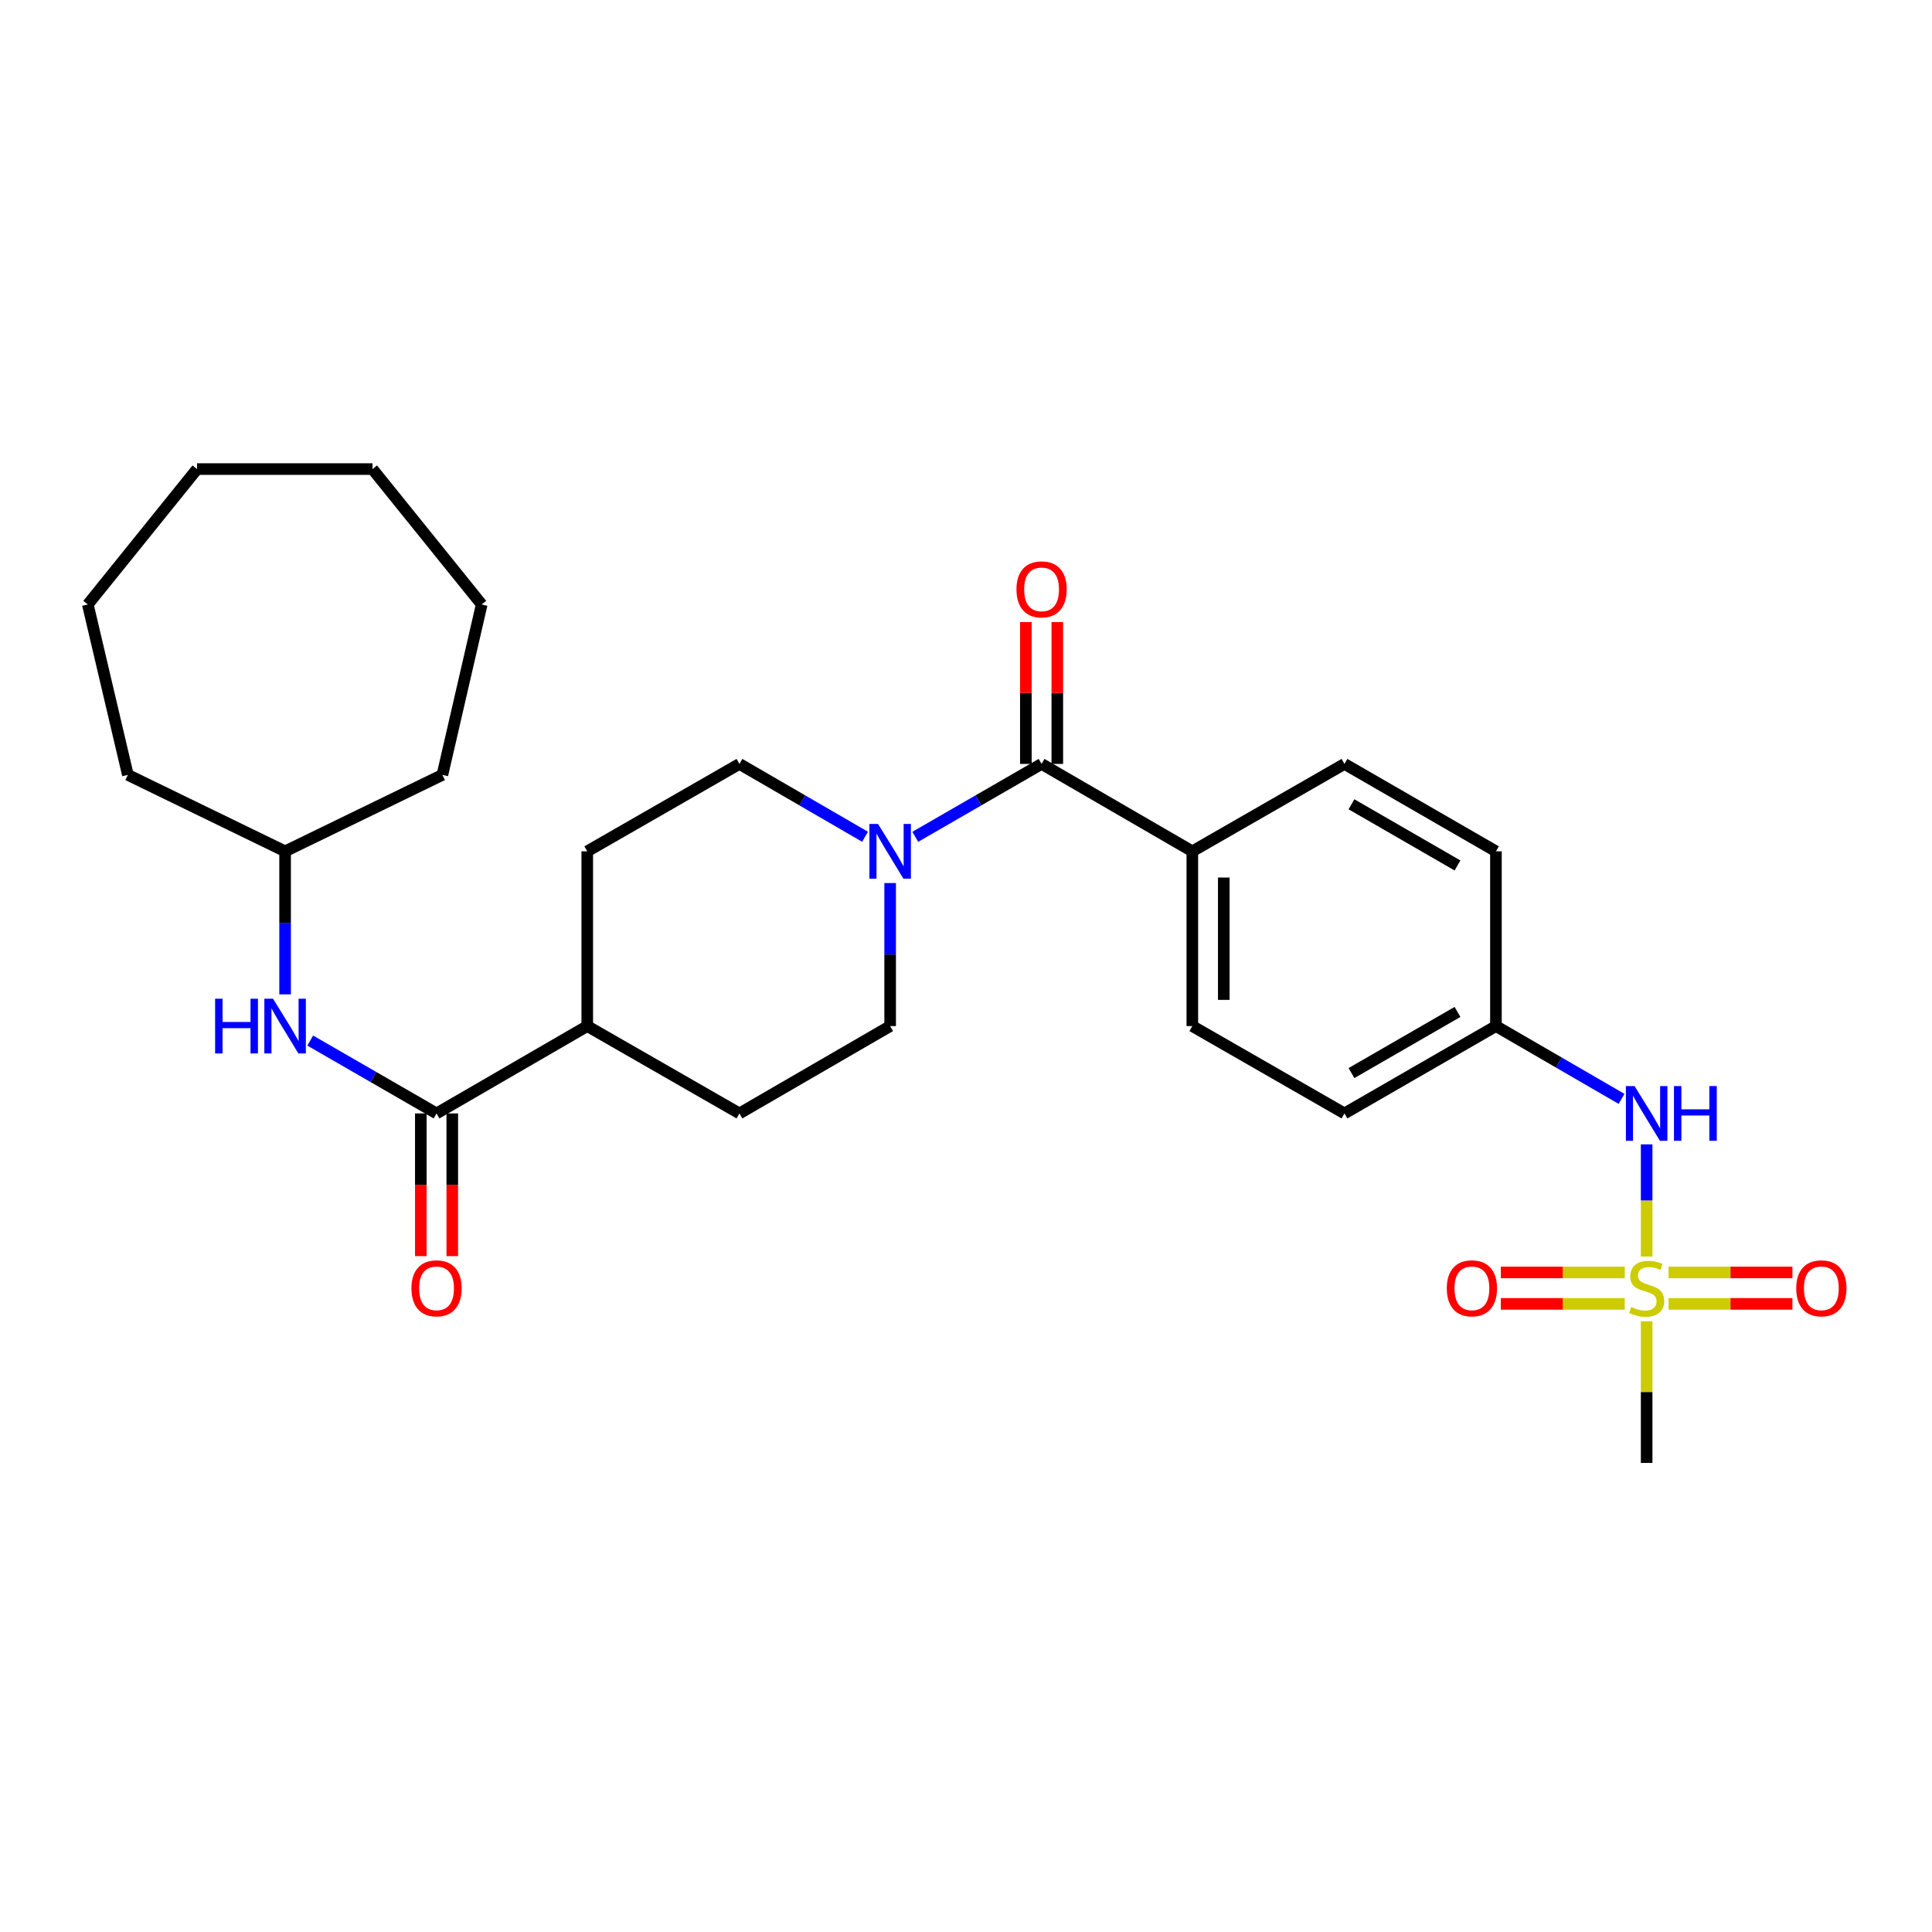 <?xml version='1.0' encoding='iso-8859-1'?>
<svg version='1.1' baseProfile='full'
              xmlns='http://www.w3.org/2000/svg'
                      xmlns:rdkit='http://www.rdkit.org/xml'
                      xmlns:xlink='http://www.w3.org/1999/xlink'
                  xml:space='preserve'
width='1000px' height='1000px' viewBox='0 0 1000 1000'>
<!-- END OF HEADER -->
<rect style='opacity:1.0;fill:#FFFFFF;stroke:none' width='1000' height='1000' x='0' y='0'> </rect>
<path class='bond-3' d='M 852.302,650.372 L 852.302,621.346' style='fill:none;fill-rule:evenodd;stroke:#CCCC00;stroke-width:6px;stroke-linecap:butt;stroke-linejoin:miter;stroke-opacity:1' />
<path class='bond-3' d='M 852.302,621.346 L 852.302,592.319' style='fill:none;fill-rule:evenodd;stroke:#0000FF;stroke-width:6px;stroke-linecap:butt;stroke-linejoin:miter;stroke-opacity:1' />
<path class='bond-6' d='M 863.642,674.894 L 895.697,674.894' style='fill:none;fill-rule:evenodd;stroke:#CCCC00;stroke-width:6px;stroke-linecap:butt;stroke-linejoin:miter;stroke-opacity:1' />
<path class='bond-6' d='M 895.697,674.894 L 927.752,674.894' style='fill:none;fill-rule:evenodd;stroke:#FF0000;stroke-width:6px;stroke-linecap:butt;stroke-linejoin:miter;stroke-opacity:1' />
<path class='bond-6' d='M 863.642,658.612 L 895.697,658.612' style='fill:none;fill-rule:evenodd;stroke:#CCCC00;stroke-width:6px;stroke-linecap:butt;stroke-linejoin:miter;stroke-opacity:1' />
<path class='bond-6' d='M 895.697,658.612 L 927.752,658.612' style='fill:none;fill-rule:evenodd;stroke:#FF0000;stroke-width:6px;stroke-linecap:butt;stroke-linejoin:miter;stroke-opacity:1' />
<path class='bond-7' d='M 840.961,658.612 L 808.897,658.612' style='fill:none;fill-rule:evenodd;stroke:#CCCC00;stroke-width:6px;stroke-linecap:butt;stroke-linejoin:miter;stroke-opacity:1' />
<path class='bond-7' d='M 808.897,658.612 L 776.834,658.612' style='fill:none;fill-rule:evenodd;stroke:#FF0000;stroke-width:6px;stroke-linecap:butt;stroke-linejoin:miter;stroke-opacity:1' />
<path class='bond-7' d='M 840.961,674.894 L 808.897,674.894' style='fill:none;fill-rule:evenodd;stroke:#CCCC00;stroke-width:6px;stroke-linecap:butt;stroke-linejoin:miter;stroke-opacity:1' />
<path class='bond-7' d='M 808.897,674.894 L 776.834,674.894' style='fill:none;fill-rule:evenodd;stroke:#FF0000;stroke-width:6px;stroke-linecap:butt;stroke-linejoin:miter;stroke-opacity:1' />
<path class='bond-18' d='M 852.302,683.895 L 852.302,720.551' style='fill:none;fill-rule:evenodd;stroke:#CCCC00;stroke-width:6px;stroke-linecap:butt;stroke-linejoin:miter;stroke-opacity:1' />
<path class='bond-18' d='M 852.302,720.551 L 852.302,757.208' style='fill:none;fill-rule:evenodd;stroke:#000000;stroke-width:6px;stroke-linecap:butt;stroke-linejoin:miter;stroke-opacity:1' />
<path class='bond-0' d='M 539.12,395.407 L 617.147,440.644' style='fill:none;fill-rule:evenodd;stroke:#000000;stroke-width:6px;stroke-linecap:butt;stroke-linejoin:miter;stroke-opacity:1' />
<path class='bond-1' d='M 539.12,395.407 L 506.432,414.273' style='fill:none;fill-rule:evenodd;stroke:#000000;stroke-width:6px;stroke-linecap:butt;stroke-linejoin:miter;stroke-opacity:1' />
<path class='bond-1' d='M 506.432,414.273 L 473.744,433.139' style='fill:none;fill-rule:evenodd;stroke:#0000FF;stroke-width:6px;stroke-linecap:butt;stroke-linejoin:miter;stroke-opacity:1' />
<path class='bond-11' d='M 547.261,395.407 L 547.261,358.699' style='fill:none;fill-rule:evenodd;stroke:#000000;stroke-width:6px;stroke-linecap:butt;stroke-linejoin:miter;stroke-opacity:1' />
<path class='bond-11' d='M 547.261,358.699 L 547.261,321.991' style='fill:none;fill-rule:evenodd;stroke:#FF0000;stroke-width:6px;stroke-linecap:butt;stroke-linejoin:miter;stroke-opacity:1' />
<path class='bond-11' d='M 530.979,395.407 L 530.979,358.699' style='fill:none;fill-rule:evenodd;stroke:#000000;stroke-width:6px;stroke-linecap:butt;stroke-linejoin:miter;stroke-opacity:1' />
<path class='bond-11' d='M 530.979,358.699 L 530.979,321.991' style='fill:none;fill-rule:evenodd;stroke:#FF0000;stroke-width:6px;stroke-linecap:butt;stroke-linejoin:miter;stroke-opacity:1' />
<path class='bond-9' d='M 460.741,457.065 L 460.741,494.082' style='fill:none;fill-rule:evenodd;stroke:#0000FF;stroke-width:6px;stroke-linecap:butt;stroke-linejoin:miter;stroke-opacity:1' />
<path class='bond-9' d='M 460.741,494.082 L 460.741,531.098' style='fill:none;fill-rule:evenodd;stroke:#000000;stroke-width:6px;stroke-linecap:butt;stroke-linejoin:miter;stroke-opacity:1' />
<path class='bond-10' d='M 447.747,433.108 L 415.24,414.258' style='fill:none;fill-rule:evenodd;stroke:#0000FF;stroke-width:6px;stroke-linecap:butt;stroke-linejoin:miter;stroke-opacity:1' />
<path class='bond-10' d='M 415.24,414.258 L 382.733,395.407' style='fill:none;fill-rule:evenodd;stroke:#000000;stroke-width:6px;stroke-linecap:butt;stroke-linejoin:miter;stroke-opacity:1' />
<path class='bond-2' d='M 225.957,576.308 L 303.965,531.098' style='fill:none;fill-rule:evenodd;stroke:#000000;stroke-width:6px;stroke-linecap:butt;stroke-linejoin:miter;stroke-opacity:1' />
<path class='bond-4' d='M 225.957,576.308 L 193.264,557.452' style='fill:none;fill-rule:evenodd;stroke:#000000;stroke-width:6px;stroke-linecap:butt;stroke-linejoin:miter;stroke-opacity:1' />
<path class='bond-4' d='M 193.264,557.452 L 160.571,538.597' style='fill:none;fill-rule:evenodd;stroke:#0000FF;stroke-width:6px;stroke-linecap:butt;stroke-linejoin:miter;stroke-opacity:1' />
<path class='bond-12' d='M 217.816,576.308 L 217.816,613.24' style='fill:none;fill-rule:evenodd;stroke:#000000;stroke-width:6px;stroke-linecap:butt;stroke-linejoin:miter;stroke-opacity:1' />
<path class='bond-12' d='M 217.816,613.24 L 217.816,650.172' style='fill:none;fill-rule:evenodd;stroke:#FF0000;stroke-width:6px;stroke-linecap:butt;stroke-linejoin:miter;stroke-opacity:1' />
<path class='bond-12' d='M 234.098,576.308 L 234.098,613.24' style='fill:none;fill-rule:evenodd;stroke:#000000;stroke-width:6px;stroke-linecap:butt;stroke-linejoin:miter;stroke-opacity:1' />
<path class='bond-12' d='M 234.098,613.24 L 234.098,650.172' style='fill:none;fill-rule:evenodd;stroke:#FF0000;stroke-width:6px;stroke-linecap:butt;stroke-linejoin:miter;stroke-opacity:1' />
<path class='bond-17' d='M 839.308,568.777 L 806.801,549.938' style='fill:none;fill-rule:evenodd;stroke:#0000FF;stroke-width:6px;stroke-linecap:butt;stroke-linejoin:miter;stroke-opacity:1' />
<path class='bond-17' d='M 806.801,549.938 L 774.293,531.098' style='fill:none;fill-rule:evenodd;stroke:#000000;stroke-width:6px;stroke-linecap:butt;stroke-linejoin:miter;stroke-opacity:1' />
<path class='bond-19' d='M 147.569,514.677 L 147.569,477.66' style='fill:none;fill-rule:evenodd;stroke:#0000FF;stroke-width:6px;stroke-linecap:butt;stroke-linejoin:miter;stroke-opacity:1' />
<path class='bond-19' d='M 147.569,477.66 L 147.569,440.644' style='fill:none;fill-rule:evenodd;stroke:#000000;stroke-width:6px;stroke-linecap:butt;stroke-linejoin:miter;stroke-opacity:1' />
<path class='bond-5' d='M 617.147,440.644 L 617.147,531.098' style='fill:none;fill-rule:evenodd;stroke:#000000;stroke-width:6px;stroke-linecap:butt;stroke-linejoin:miter;stroke-opacity:1' />
<path class='bond-5' d='M 633.428,454.212 L 633.428,517.53' style='fill:none;fill-rule:evenodd;stroke:#000000;stroke-width:6px;stroke-linecap:butt;stroke-linejoin:miter;stroke-opacity:1' />
<path class='bond-28' d='M 617.147,440.644 L 695.896,395.407' style='fill:none;fill-rule:evenodd;stroke:#000000;stroke-width:6px;stroke-linecap:butt;stroke-linejoin:miter;stroke-opacity:1' />
<path class='bond-8' d='M 303.965,531.098 L 303.965,440.644' style='fill:none;fill-rule:evenodd;stroke:#000000;stroke-width:6px;stroke-linecap:butt;stroke-linejoin:miter;stroke-opacity:1' />
<path class='bond-29' d='M 303.965,531.098 L 382.733,576.308' style='fill:none;fill-rule:evenodd;stroke:#000000;stroke-width:6px;stroke-linecap:butt;stroke-linejoin:miter;stroke-opacity:1' />
<path class='bond-13' d='M 460.741,531.098 L 382.733,576.308' style='fill:none;fill-rule:evenodd;stroke:#000000;stroke-width:6px;stroke-linecap:butt;stroke-linejoin:miter;stroke-opacity:1' />
<path class='bond-14' d='M 382.733,395.407 L 303.965,440.644' style='fill:none;fill-rule:evenodd;stroke:#000000;stroke-width:6px;stroke-linecap:butt;stroke-linejoin:miter;stroke-opacity:1' />
<path class='bond-15' d='M 617.147,531.098 L 695.896,576.308' style='fill:none;fill-rule:evenodd;stroke:#000000;stroke-width:6px;stroke-linecap:butt;stroke-linejoin:miter;stroke-opacity:1' />
<path class='bond-16' d='M 695.896,395.407 L 774.293,440.644' style='fill:none;fill-rule:evenodd;stroke:#000000;stroke-width:6px;stroke-linecap:butt;stroke-linejoin:miter;stroke-opacity:1' />
<path class='bond-16' d='M 699.519,416.295 L 754.397,447.961' style='fill:none;fill-rule:evenodd;stroke:#000000;stroke-width:6px;stroke-linecap:butt;stroke-linejoin:miter;stroke-opacity:1' />
<path class='bond-20' d='M 774.293,531.098 L 774.293,440.644' style='fill:none;fill-rule:evenodd;stroke:#000000;stroke-width:6px;stroke-linecap:butt;stroke-linejoin:miter;stroke-opacity:1' />
<path class='bond-21' d='M 774.293,531.098 L 695.896,576.308' style='fill:none;fill-rule:evenodd;stroke:#000000;stroke-width:6px;stroke-linecap:butt;stroke-linejoin:miter;stroke-opacity:1' />
<path class='bond-21' d='M 754.4,523.775 L 699.522,555.422' style='fill:none;fill-rule:evenodd;stroke:#000000;stroke-width:6px;stroke-linecap:butt;stroke-linejoin:miter;stroke-opacity:1' />
<path class='bond-22' d='M 147.569,440.644 L 228.987,401.079' style='fill:none;fill-rule:evenodd;stroke:#000000;stroke-width:6px;stroke-linecap:butt;stroke-linejoin:miter;stroke-opacity:1' />
<path class='bond-23' d='M 147.569,440.644 L 66.187,401.079' style='fill:none;fill-rule:evenodd;stroke:#000000;stroke-width:6px;stroke-linecap:butt;stroke-linejoin:miter;stroke-opacity:1' />
<path class='bond-24' d='M 228.987,401.079 L 249.33,312.885' style='fill:none;fill-rule:evenodd;stroke:#000000;stroke-width:6px;stroke-linecap:butt;stroke-linejoin:miter;stroke-opacity:1' />
<path class='bond-25' d='M 66.187,401.079 L 45.455,312.885' style='fill:none;fill-rule:evenodd;stroke:#000000;stroke-width:6px;stroke-linecap:butt;stroke-linejoin:miter;stroke-opacity:1' />
<path class='bond-26' d='M 249.33,312.885 L 192.805,242.792' style='fill:none;fill-rule:evenodd;stroke:#000000;stroke-width:6px;stroke-linecap:butt;stroke-linejoin:miter;stroke-opacity:1' />
<path class='bond-27' d='M 45.455,312.885 L 101.98,242.792' style='fill:none;fill-rule:evenodd;stroke:#000000;stroke-width:6px;stroke-linecap:butt;stroke-linejoin:miter;stroke-opacity:1' />
<path class='bond-30' d='M 192.805,242.792 L 101.98,242.792' style='fill:none;fill-rule:evenodd;stroke:#000000;stroke-width:6px;stroke-linecap:butt;stroke-linejoin:miter;stroke-opacity:1' />
<path  class='atom-0' d='M 844.302 676.473
Q 844.622 676.593, 845.942 677.153
Q 847.262 677.713, 848.702 678.073
Q 850.182 678.393, 851.622 678.393
Q 854.302 678.393, 855.862 677.113
Q 857.422 675.793, 857.422 673.513
Q 857.422 671.953, 856.622 670.993
Q 855.862 670.033, 854.662 669.513
Q 853.462 668.993, 851.462 668.393
Q 848.942 667.633, 847.422 666.913
Q 845.942 666.193, 844.862 664.673
Q 843.822 663.153, 843.822 660.593
Q 843.822 657.033, 846.222 654.833
Q 848.662 652.633, 853.462 652.633
Q 856.742 652.633, 860.462 654.193
L 859.542 657.273
Q 856.142 655.873, 853.582 655.873
Q 850.822 655.873, 849.302 657.033
Q 847.782 658.153, 847.822 660.113
Q 847.822 661.633, 848.582 662.553
Q 849.382 663.473, 850.502 663.993
Q 851.662 664.513, 853.582 665.113
Q 856.142 665.913, 857.662 666.713
Q 859.182 667.513, 860.262 669.153
Q 861.382 670.753, 861.382 673.513
Q 861.382 677.433, 858.742 679.553
Q 856.142 681.633, 851.782 681.633
Q 849.262 681.633, 847.342 681.073
Q 845.462 680.553, 843.222 679.633
L 844.302 676.473
' fill='#CCCC00'/>
<path  class='atom-2' d='M 454.481 426.484
L 463.761 441.484
Q 464.681 442.964, 466.161 445.644
Q 467.641 448.324, 467.721 448.484
L 467.721 426.484
L 471.481 426.484
L 471.481 454.804
L 467.601 454.804
L 457.641 438.404
Q 456.481 436.484, 455.241 434.284
Q 454.041 432.084, 453.681 431.404
L 453.681 454.804
L 450.001 454.804
L 450.001 426.484
L 454.481 426.484
' fill='#0000FF'/>
<path  class='atom-4' d='M 846.042 562.148
L 855.322 577.148
Q 856.242 578.628, 857.722 581.308
Q 859.202 583.988, 859.282 584.148
L 859.282 562.148
L 863.042 562.148
L 863.042 590.468
L 859.162 590.468
L 849.202 574.068
Q 848.042 572.148, 846.802 569.948
Q 845.602 567.748, 845.242 567.068
L 845.242 590.468
L 841.562 590.468
L 841.562 562.148
L 846.042 562.148
' fill='#0000FF'/>
<path  class='atom-4' d='M 866.442 562.148
L 870.282 562.148
L 870.282 574.188
L 884.762 574.188
L 884.762 562.148
L 888.602 562.148
L 888.602 590.468
L 884.762 590.468
L 884.762 577.388
L 870.282 577.388
L 870.282 590.468
L 866.442 590.468
L 866.442 562.148
' fill='#0000FF'/>
<path  class='atom-5' d='M 111.349 516.938
L 115.189 516.938
L 115.189 528.978
L 129.669 528.978
L 129.669 516.938
L 133.509 516.938
L 133.509 545.258
L 129.669 545.258
L 129.669 532.178
L 115.189 532.178
L 115.189 545.258
L 111.349 545.258
L 111.349 516.938
' fill='#0000FF'/>
<path  class='atom-5' d='M 141.309 516.938
L 150.589 531.938
Q 151.509 533.418, 152.989 536.098
Q 154.469 538.778, 154.549 538.938
L 154.549 516.938
L 158.309 516.938
L 158.309 545.258
L 154.429 545.258
L 144.469 528.858
Q 143.309 526.938, 142.069 524.738
Q 140.869 522.538, 140.509 521.858
L 140.509 545.258
L 136.829 545.258
L 136.829 516.938
L 141.309 516.938
' fill='#0000FF'/>
<path  class='atom-7' d='M 929.729 666.833
Q 929.729 660.033, 933.089 656.233
Q 936.449 652.433, 942.729 652.433
Q 949.009 652.433, 952.369 656.233
Q 955.729 660.033, 955.729 666.833
Q 955.729 673.713, 952.329 677.633
Q 948.929 681.513, 942.729 681.513
Q 936.489 681.513, 933.089 677.633
Q 929.729 673.753, 929.729 666.833
M 942.729 678.313
Q 947.049 678.313, 949.369 675.433
Q 951.729 672.513, 951.729 666.833
Q 951.729 661.273, 949.369 658.473
Q 947.049 655.633, 942.729 655.633
Q 938.409 655.633, 936.049 658.433
Q 933.729 661.233, 933.729 666.833
Q 933.729 672.553, 936.049 675.433
Q 938.409 678.313, 942.729 678.313
' fill='#FF0000'/>
<path  class='atom-8' d='M 748.856 666.833
Q 748.856 660.033, 752.216 656.233
Q 755.576 652.433, 761.856 652.433
Q 768.136 652.433, 771.496 656.233
Q 774.856 660.033, 774.856 666.833
Q 774.856 673.713, 771.456 677.633
Q 768.056 681.513, 761.856 681.513
Q 755.616 681.513, 752.216 677.633
Q 748.856 673.753, 748.856 666.833
M 761.856 678.313
Q 766.176 678.313, 768.496 675.433
Q 770.856 672.513, 770.856 666.833
Q 770.856 661.273, 768.496 658.473
Q 766.176 655.633, 761.856 655.633
Q 757.536 655.633, 755.176 658.433
Q 752.856 661.233, 752.856 666.833
Q 752.856 672.553, 755.176 675.433
Q 757.536 678.313, 761.856 678.313
' fill='#FF0000'/>
<path  class='atom-12' d='M 526.12 305.051
Q 526.12 298.251, 529.48 294.451
Q 532.84 290.651, 539.12 290.651
Q 545.4 290.651, 548.76 294.451
Q 552.12 298.251, 552.12 305.051
Q 552.12 311.931, 548.72 315.851
Q 545.32 319.731, 539.12 319.731
Q 532.88 319.731, 529.48 315.851
Q 526.12 311.971, 526.12 305.051
M 539.12 316.531
Q 543.44 316.531, 545.76 313.651
Q 548.12 310.731, 548.12 305.051
Q 548.12 299.491, 545.76 296.691
Q 543.44 293.851, 539.12 293.851
Q 534.8 293.851, 532.44 296.651
Q 530.12 299.451, 530.12 305.051
Q 530.12 310.771, 532.44 313.651
Q 534.8 316.531, 539.12 316.531
' fill='#FF0000'/>
<path  class='atom-13' d='M 212.957 666.833
Q 212.957 660.033, 216.317 656.233
Q 219.677 652.433, 225.957 652.433
Q 232.237 652.433, 235.597 656.233
Q 238.957 660.033, 238.957 666.833
Q 238.957 673.713, 235.557 677.633
Q 232.157 681.513, 225.957 681.513
Q 219.717 681.513, 216.317 677.633
Q 212.957 673.753, 212.957 666.833
M 225.957 678.313
Q 230.277 678.313, 232.597 675.433
Q 234.957 672.513, 234.957 666.833
Q 234.957 661.273, 232.597 658.473
Q 230.277 655.633, 225.957 655.633
Q 221.637 655.633, 219.277 658.433
Q 216.957 661.233, 216.957 666.833
Q 216.957 672.553, 219.277 675.433
Q 221.637 678.313, 225.957 678.313
' fill='#FF0000'/>
</svg>
